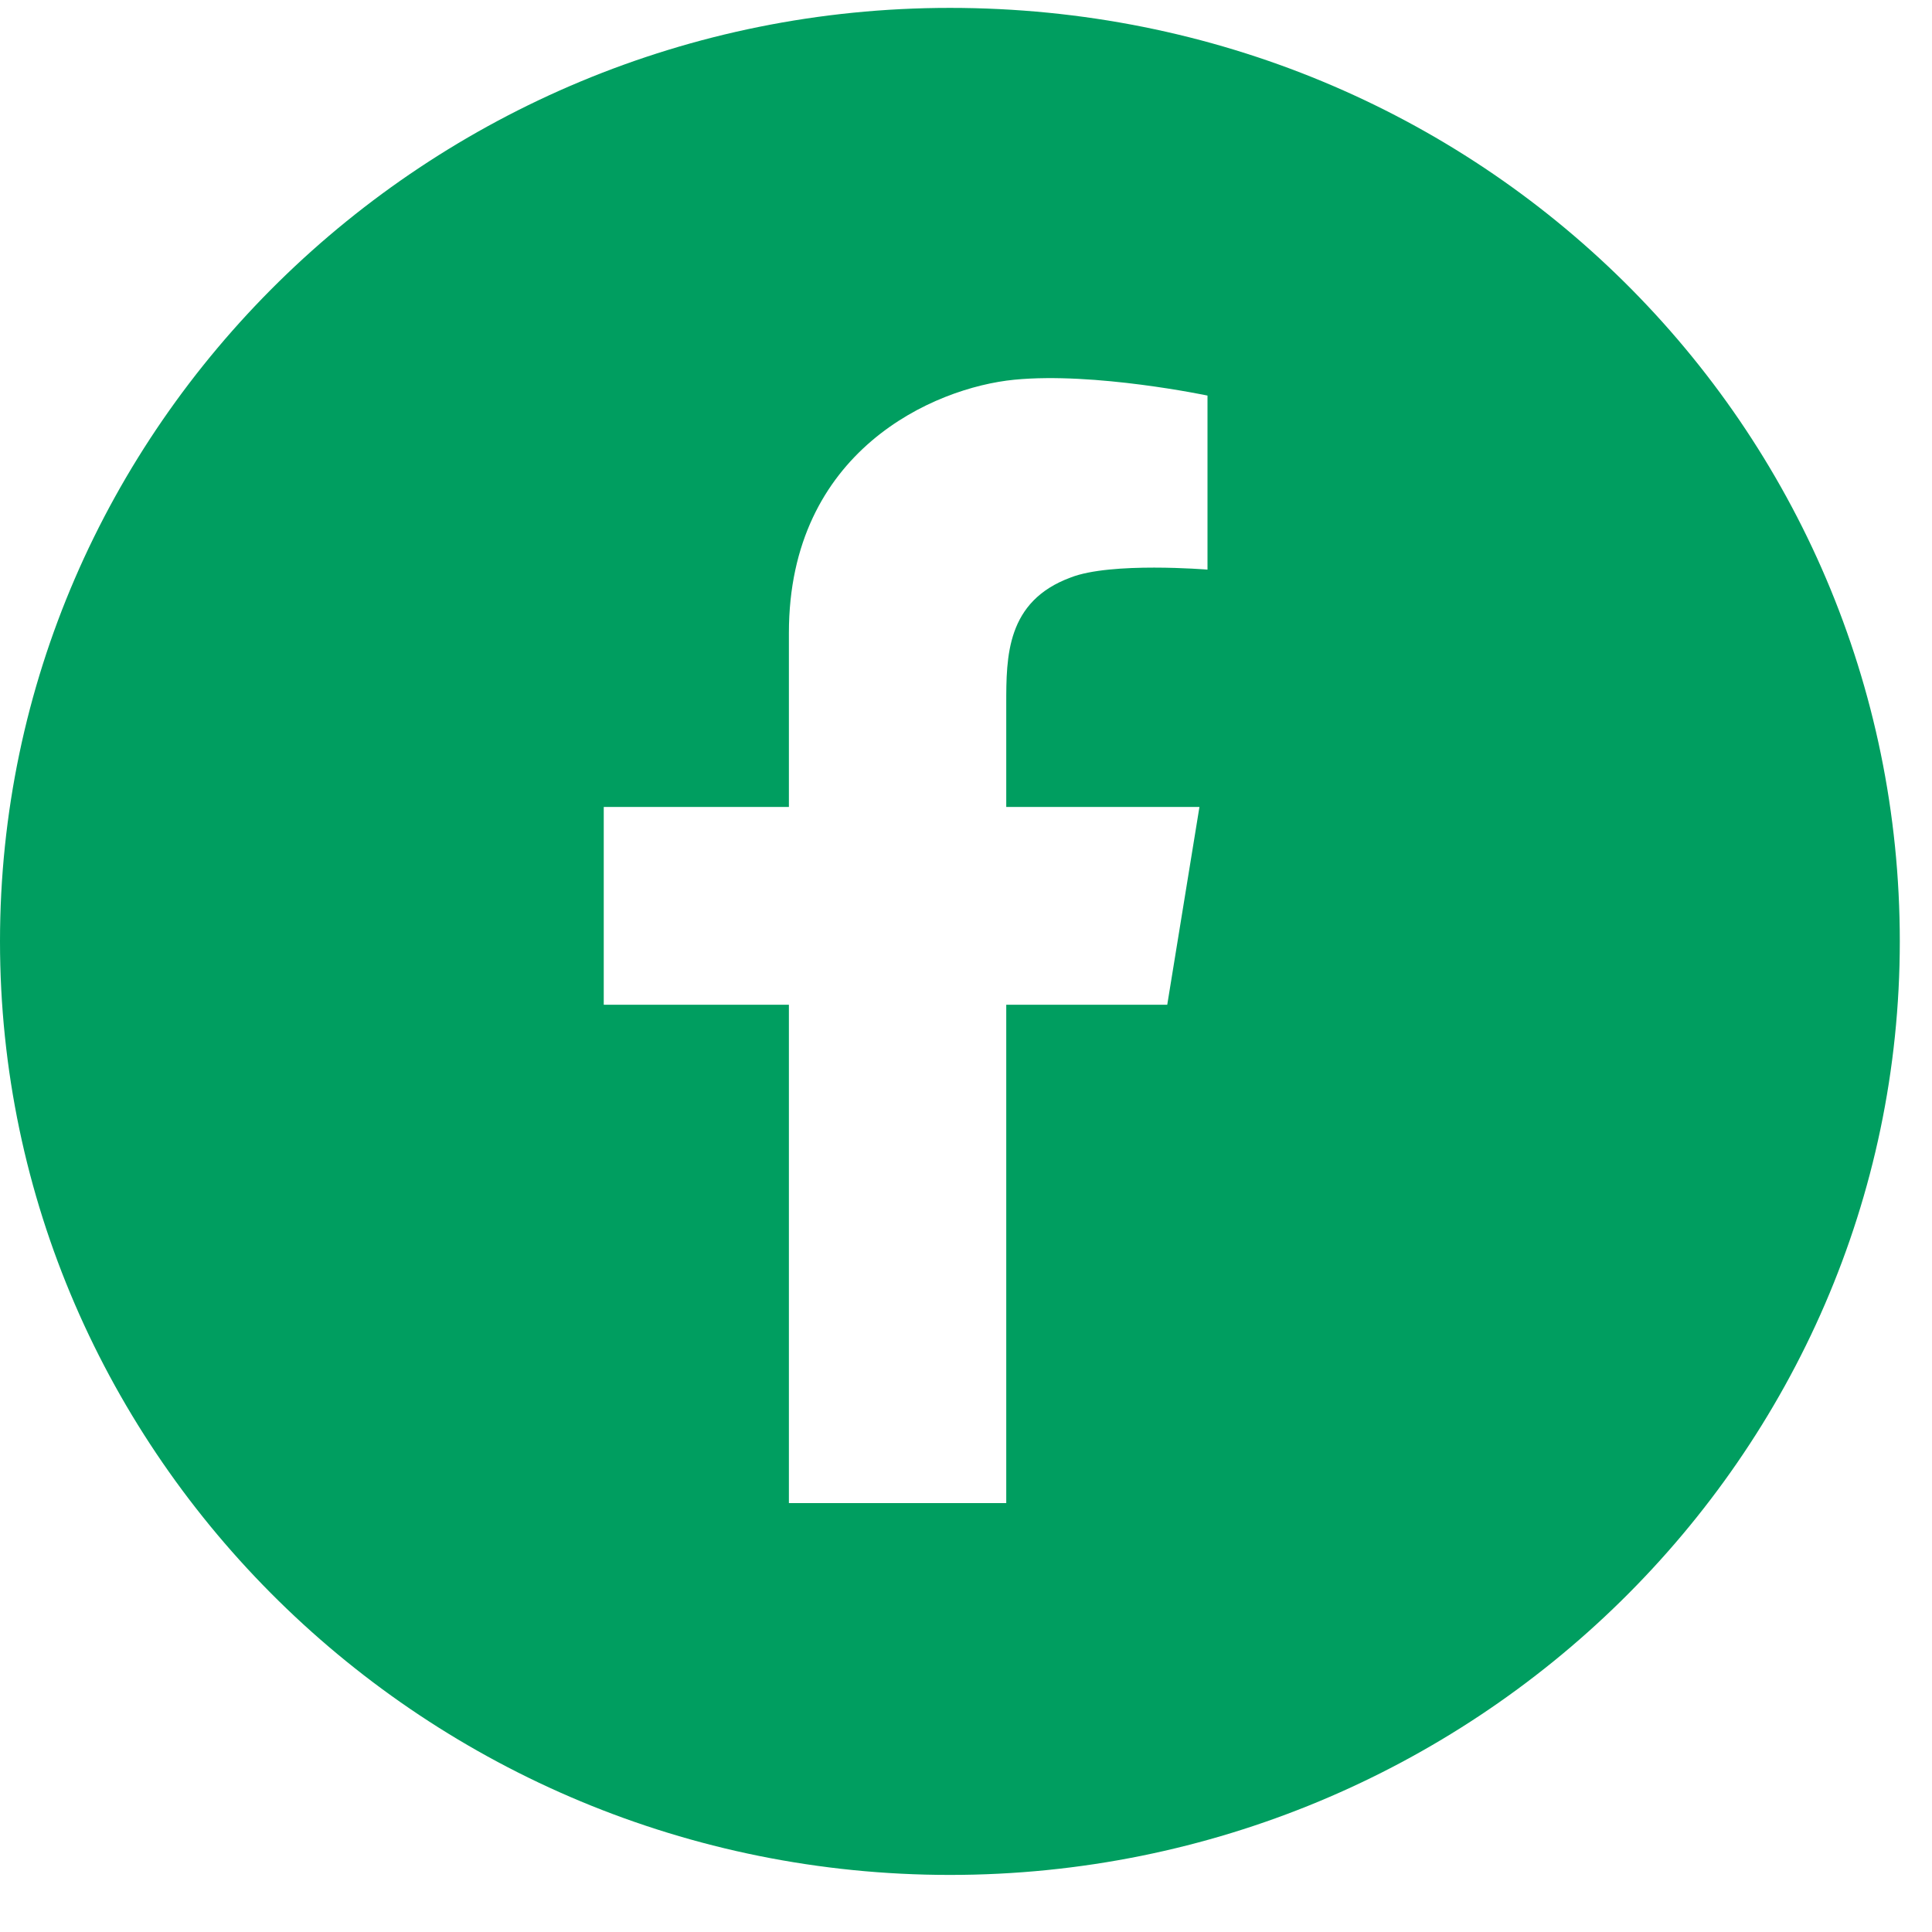 <svg width="24" height="24" viewBox="0 0 24 24" fill="white" xmlns="http://www.w3.org/2000/svg">
<path d="M11.8 0.098C5.3 0.098 0 5.307 0 11.694C0 18.082 5.3 23.291 11.8 23.291C18.3 23.291 23.6 18.082 23.6 11.694C23.6 5.307 18.4 0.098 11.8 0.098ZM15 7.076C15 7.076 13.8 6.977 13.3 7.174C12.5 7.469 12.5 8.157 12.5 8.746V10.024H14.9L14.5 12.481H12.5V18.672H9.8V12.481H7.5V10.024H9.8V7.862C9.8 5.602 11.6 4.815 12.6 4.717C13.6 4.619 15 4.914 15 4.914V7.076Z" fill="#009E60"/>
</svg>
